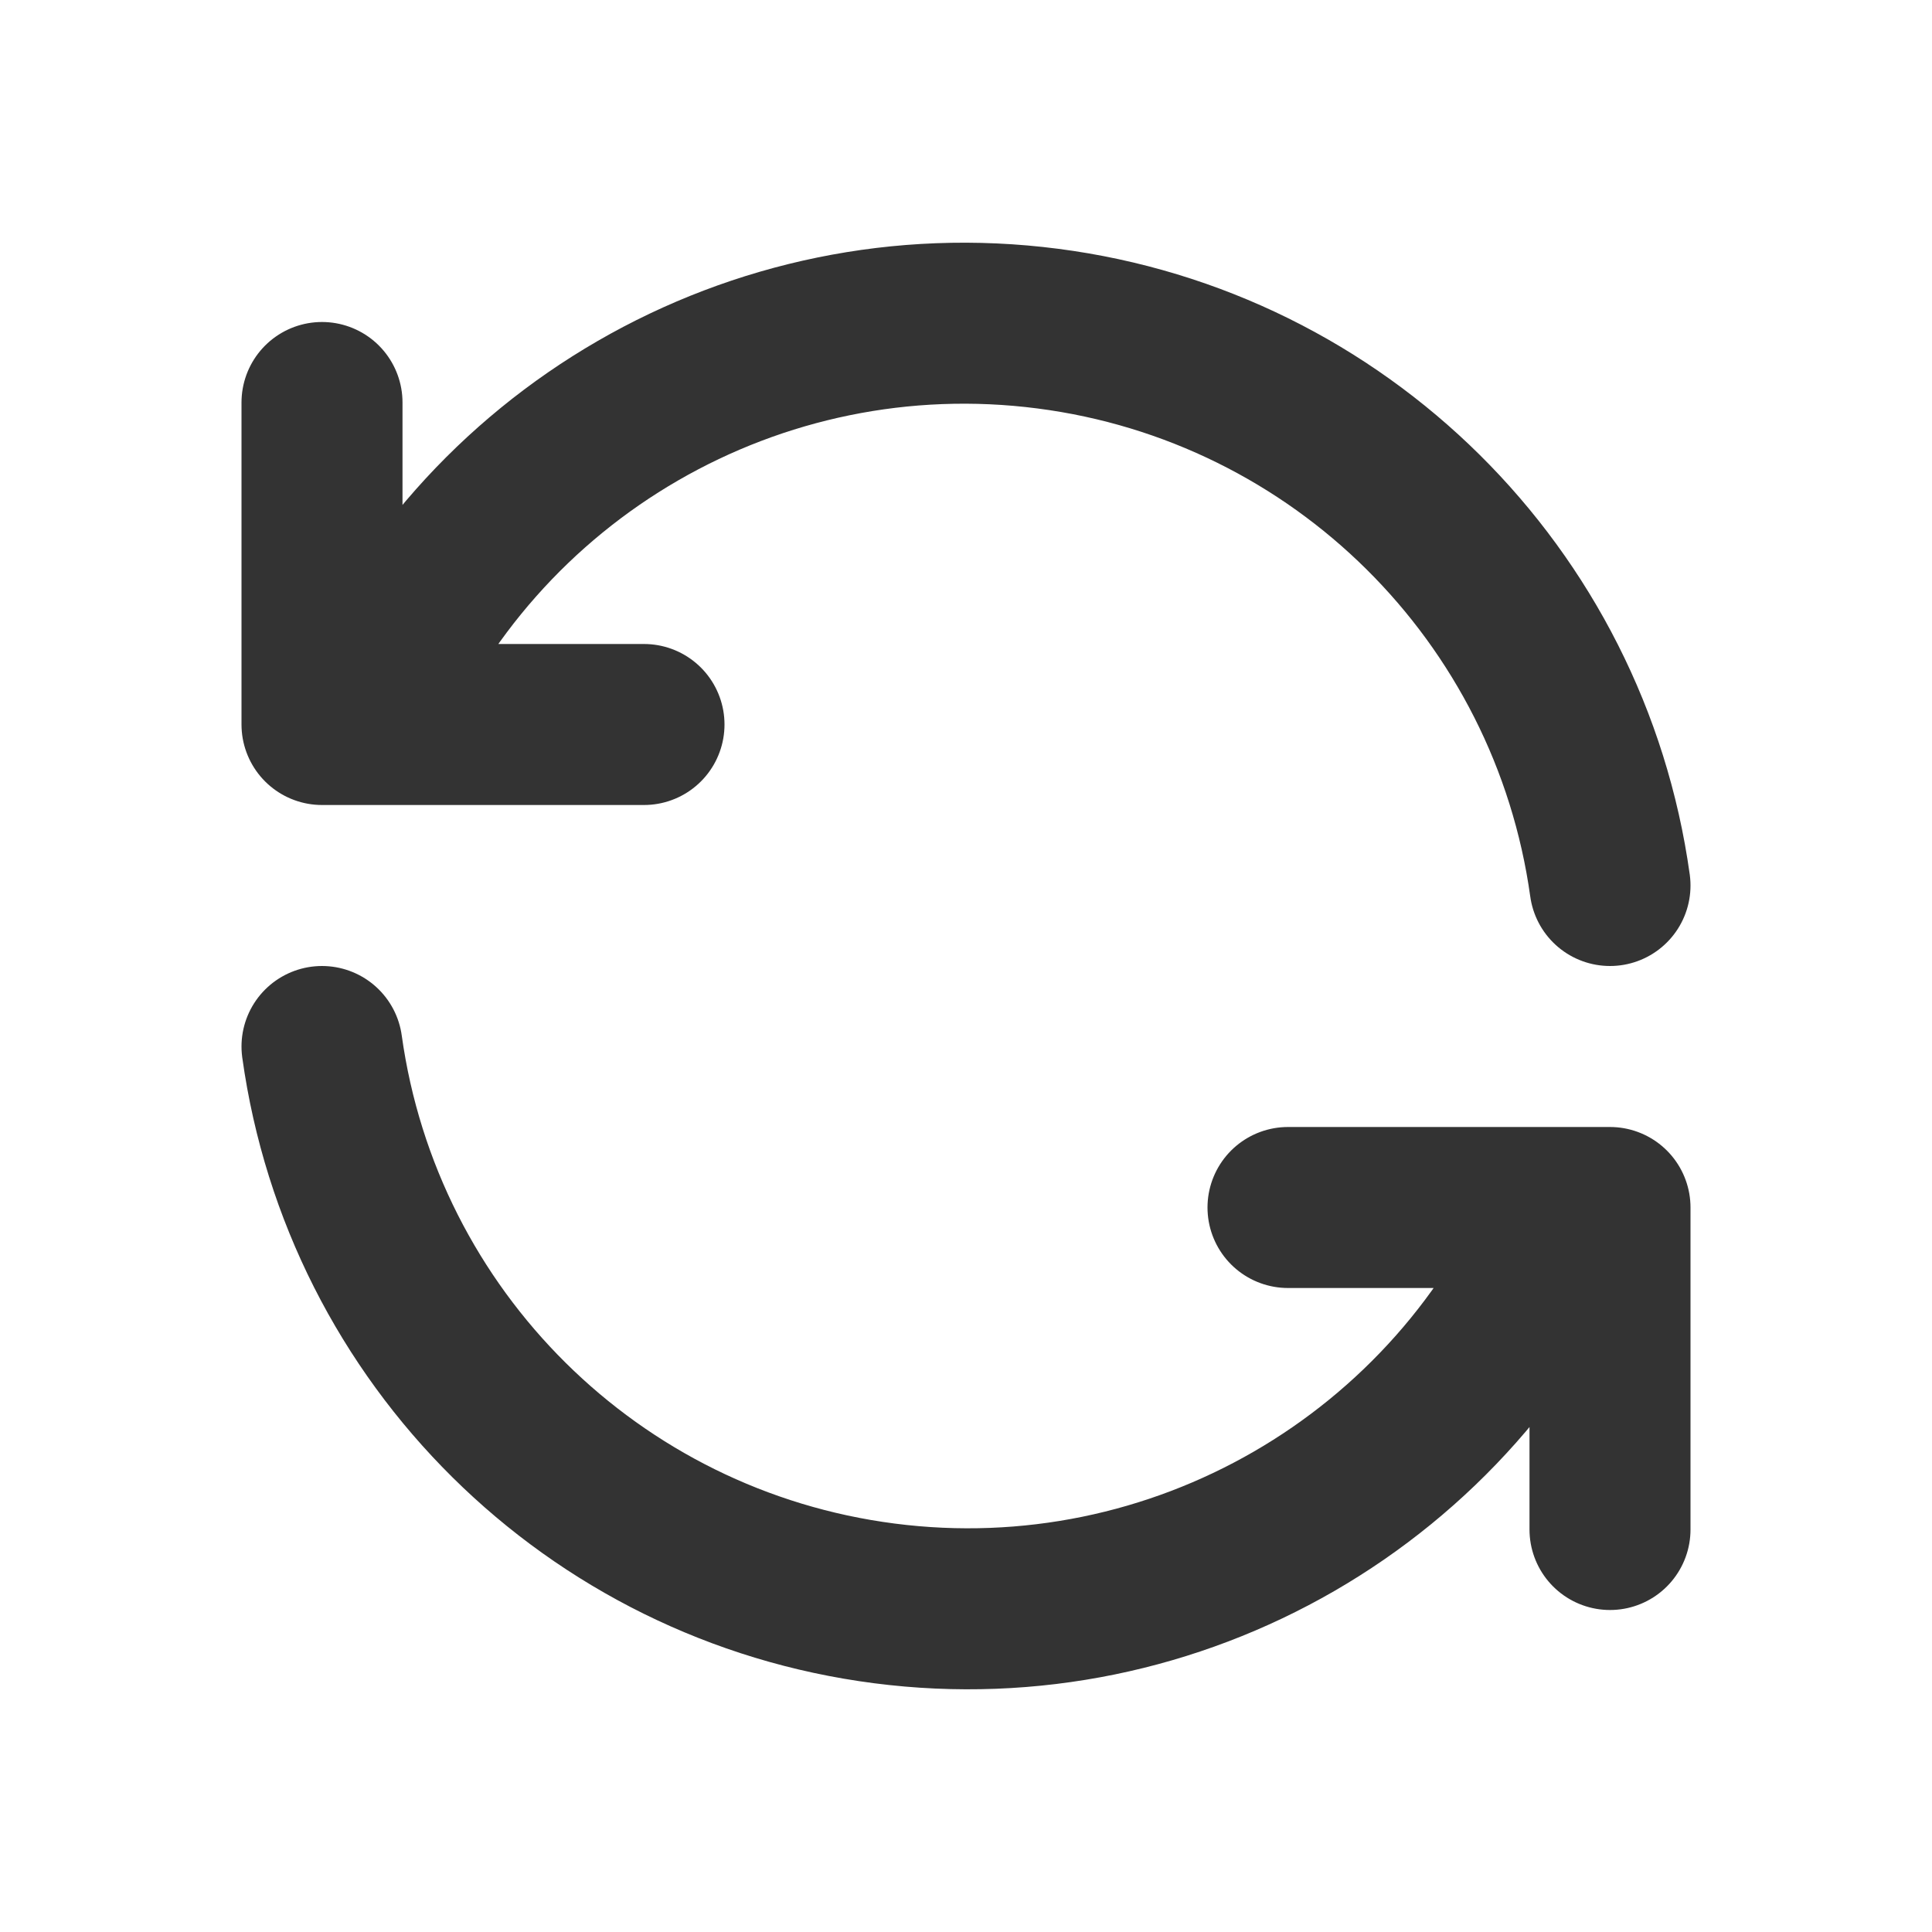 <?xml version="1.0" encoding="UTF-8"?>
<svg width="24px" height="24px" viewBox="0 0 24 24" version="1.1" xmlns="http://www.w3.org/2000/svg" xmlns:xlink="http://www.w3.org/1999/xlink">
    <title>15544E1F-089E-4ACA-953D-AD6F9C4CB4B4</title>
    <g id="products" stroke="none" stroke-width="1" fill="none" fill-rule="evenodd">
        <g id="products-3-1-0-extra" transform="translate(-1078, -144)">
            <g id="group" transform="translate(100, 128)">
                <g id="1" transform="translate(16, 0)">
                    <g id="refresh-btn" transform="translate(843, 4)">
                        <g id="refresh-icon" transform="translate(119, 12)">
                            <polygon id="Path" points="0 0 24 0 24 24 0 24"></polygon>
                            <path d="M20,11 C19.497,7.383 16.636,4.549 13.014,4.082 C9.391,3.614 5.905,5.629 4.5,9 M4,5 L4,9 L8,9" id="Shape" stroke="#333333" stroke-width="2" stroke-linecap="round" stroke-linejoin="round"></path>
                            <path d="M4,13 C4.503,16.617 7.364,19.451 10.986,19.918 C14.609,20.386 18.095,18.371 19.5,15 M20,19 L20,15 L16,15" id="Shape" stroke="#333333" stroke-width="2" stroke-linecap="round" stroke-linejoin="round"></path>
                        </g>
                    </g>
                </g>
            </g>
        </g>
    </g>
</svg>